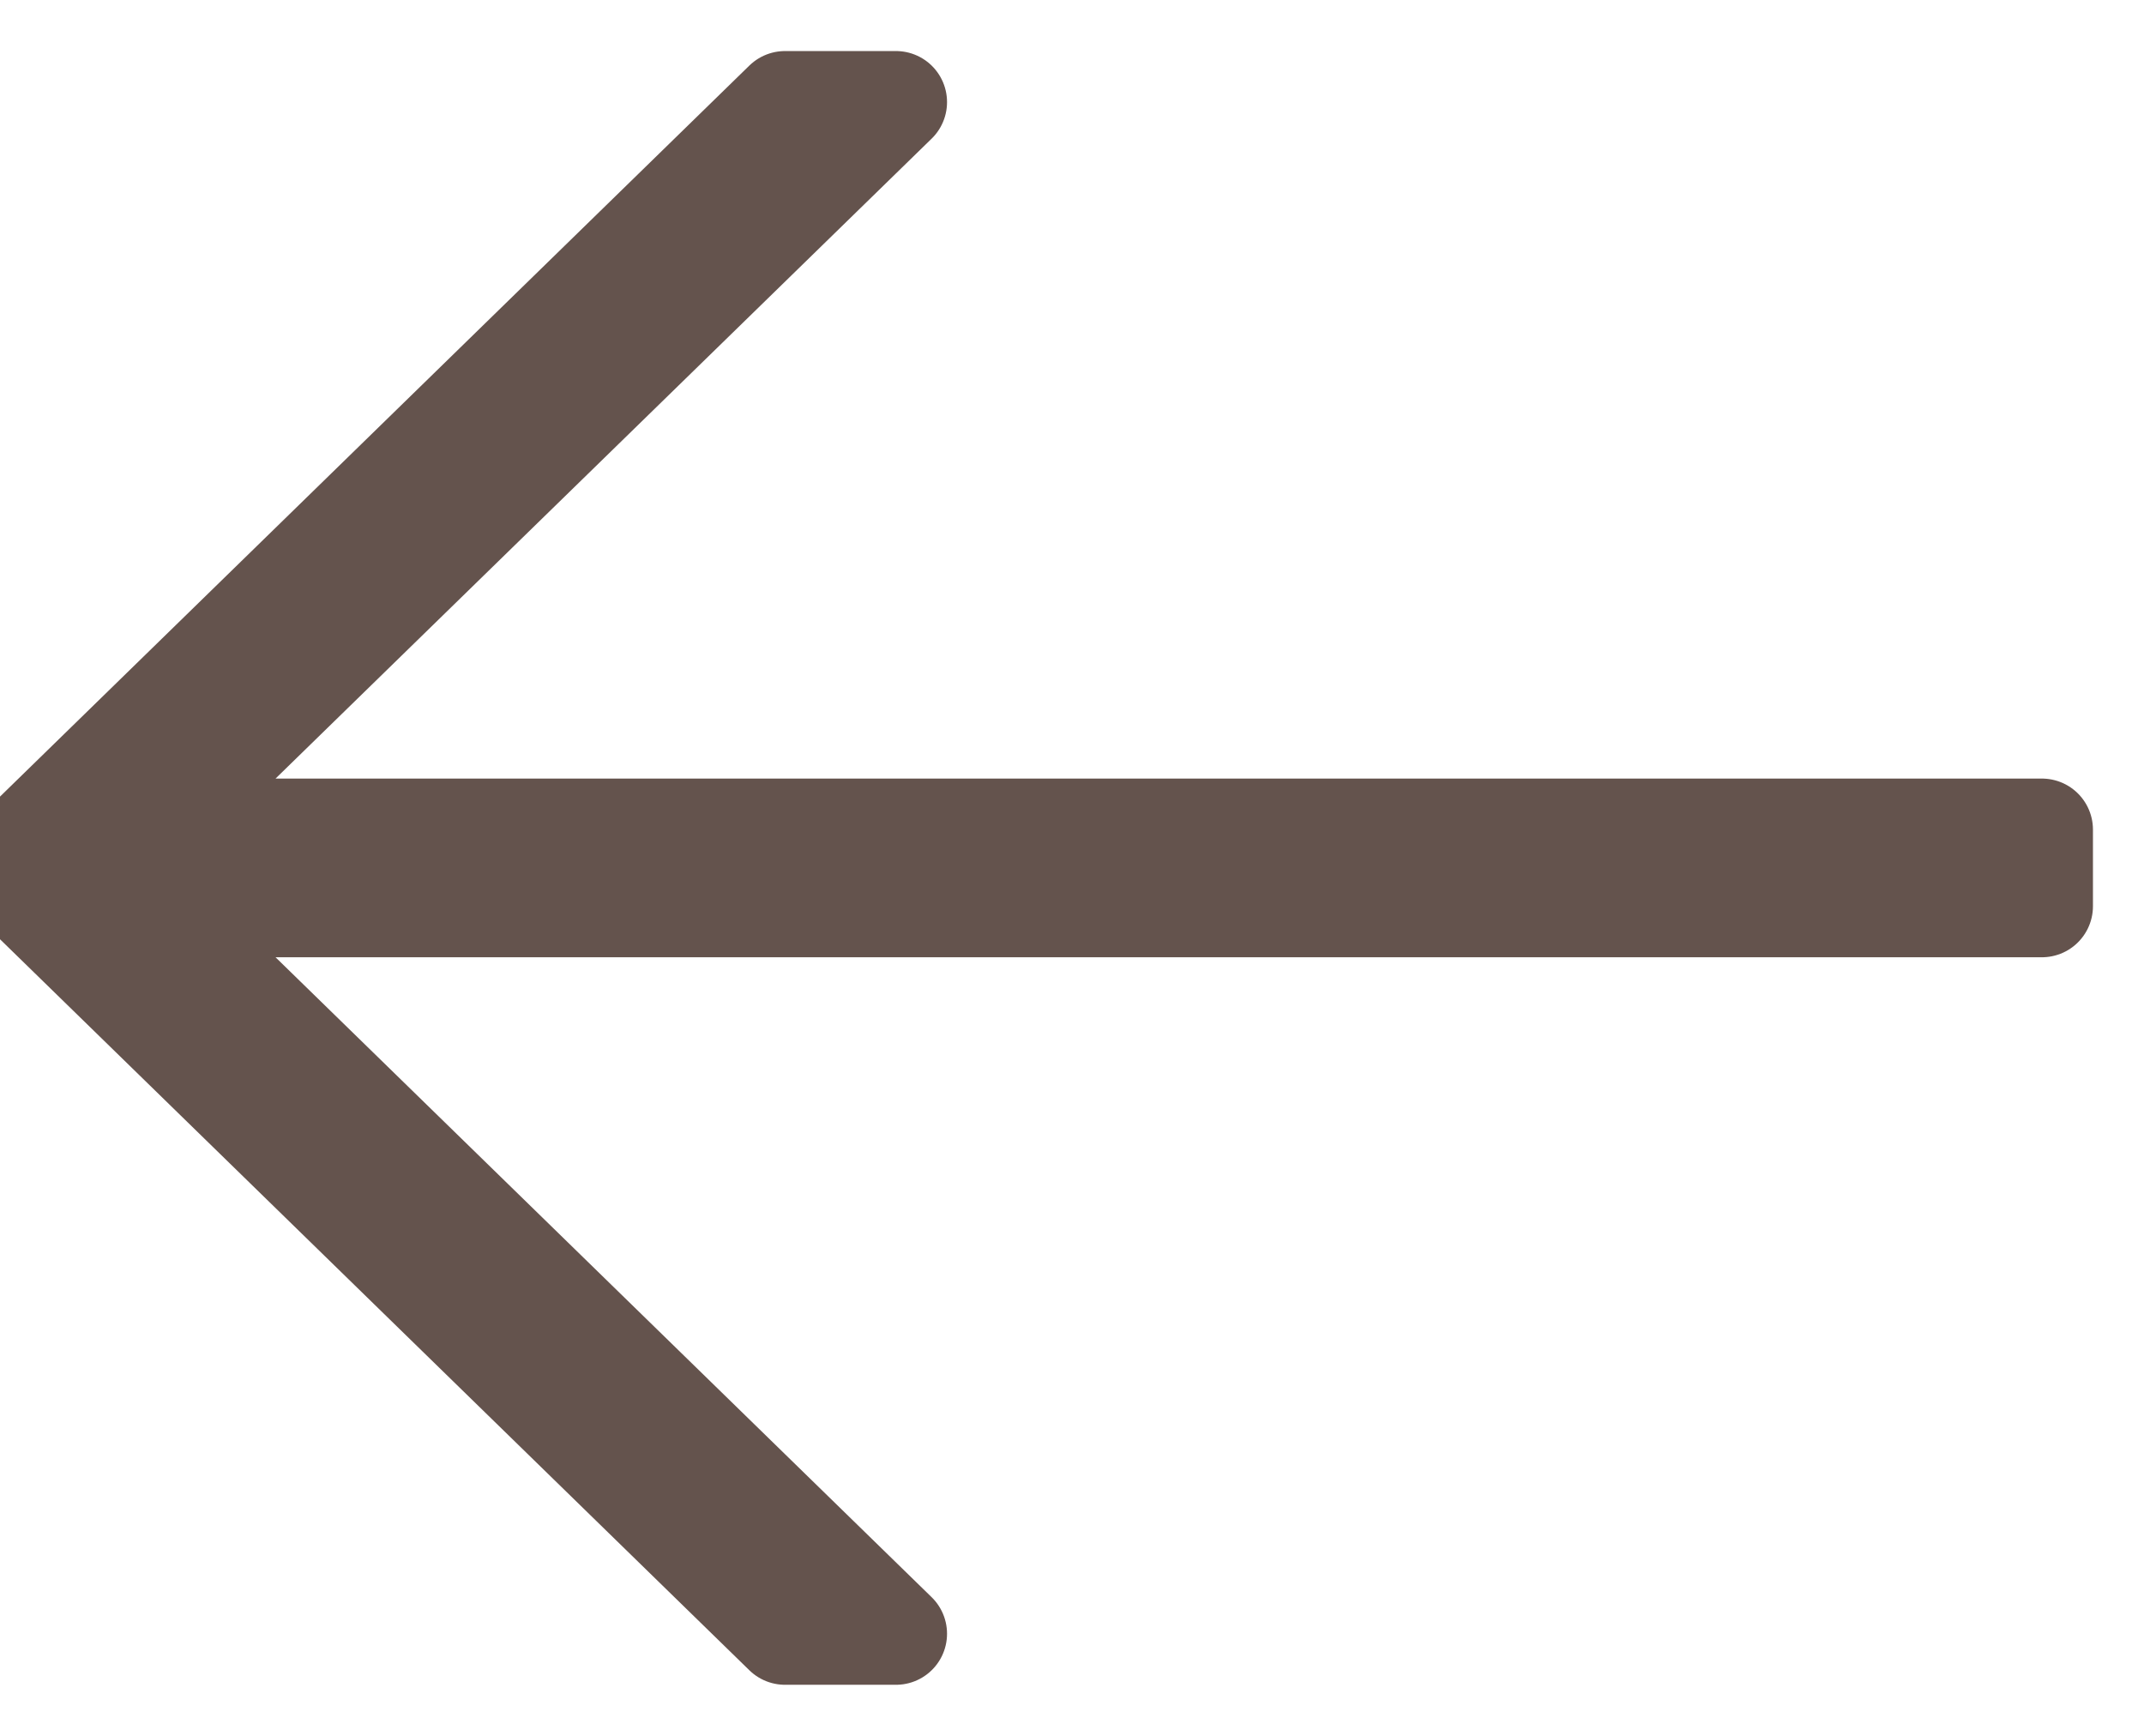 <?xml version="1.0" encoding="UTF-8"?>
<svg width="21px" height="17px" viewBox="0 0 21 17" version="1.1" xmlns="http://www.w3.org/2000/svg" xmlns:xlink="http://www.w3.org/1999/xlink">
    <!-- Generator: Sketch 54.1 (76490) - https://sketchapp.com -->
    <title>Fill 53</title>
    <desc>Created with Sketch.</desc>
    <g id="02-切版進度" stroke="none" stroke-width="1" fill="none" fill-rule="evenodd" stroke-linecap="round" stroke-linejoin="round">
        <g id="最新消息---詳細-" transform="translate(-746, -773)" fill="#64534D" stroke="#64534D">
            <g id="Group-3" transform="translate(726, 751)">
                <g id="Group-2">
                    <polygon id="Fill-53" transform="translate(30, 30.5) scale(-1, 1) translate(-30, -30.5) " points="38.53 30.875 31.224 38 32.311 38 40 30.5 32.311 23 31.224 23 38.53 30.125 20 30.125 20 30.875"></polygon>
                </g>
            </g>
        </g>
    </g>
</svg>